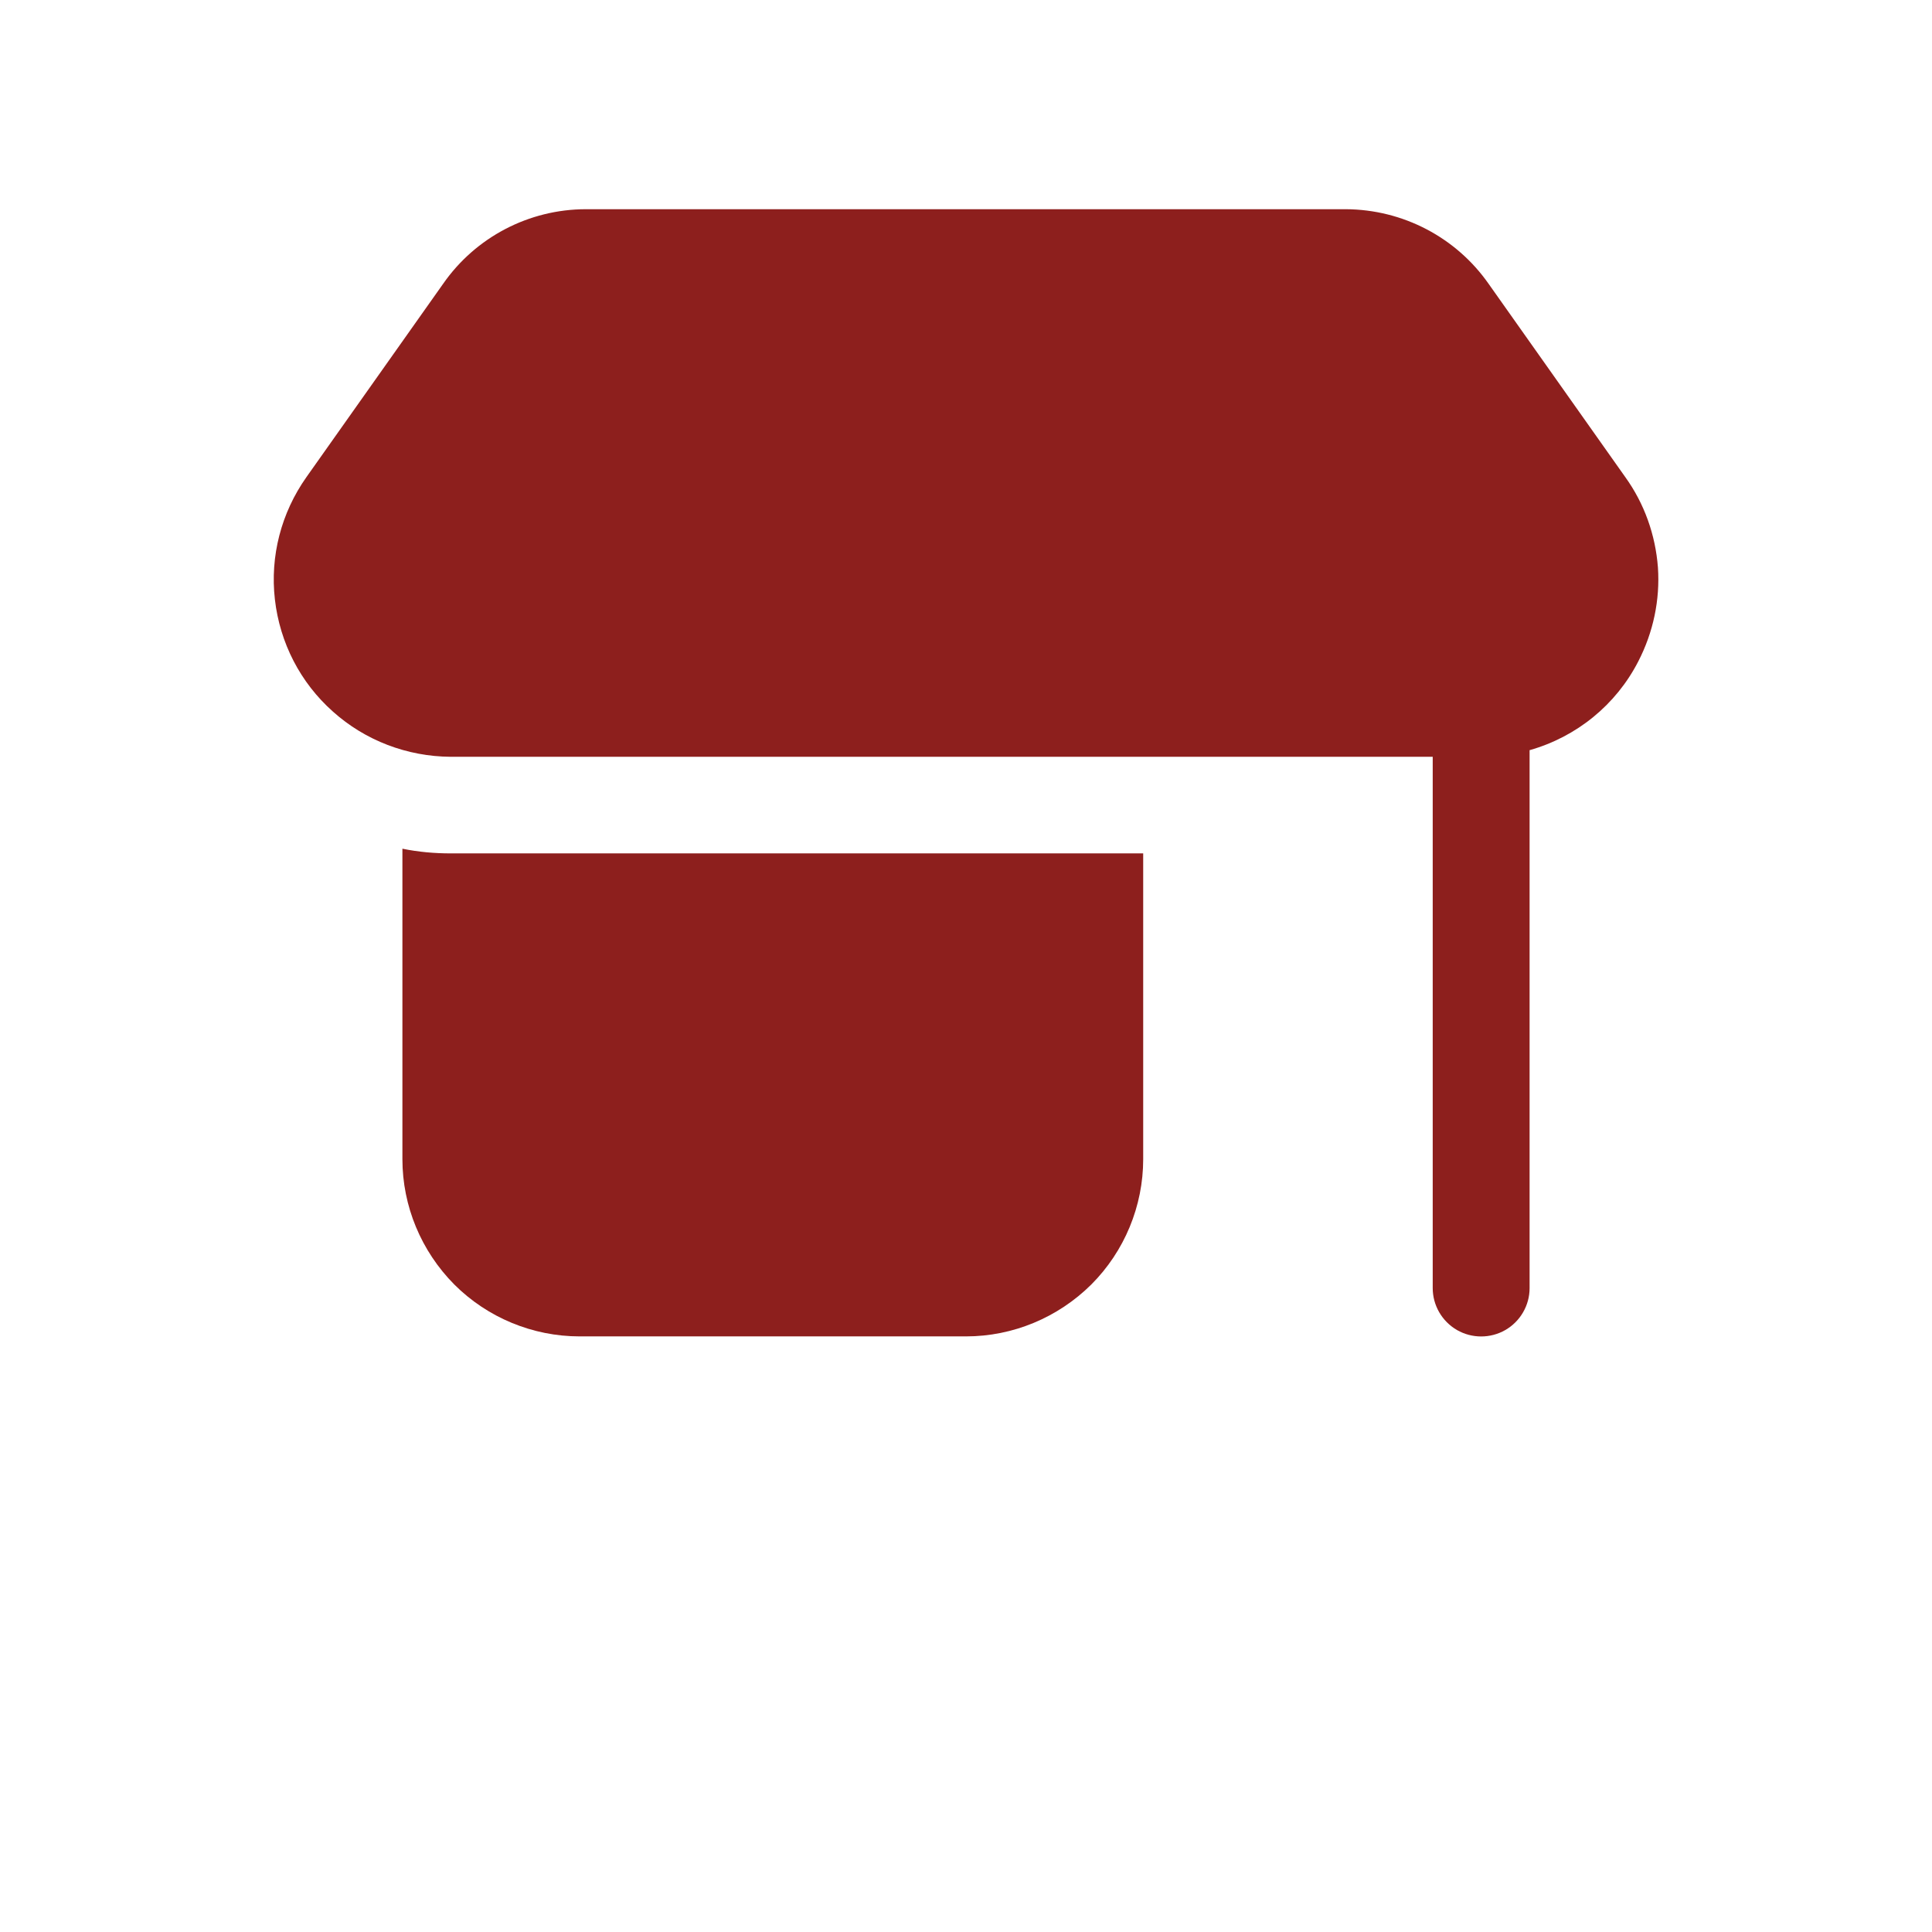 <?xml version="1.0" encoding="utf-8"?>
<!-- Generator: Adobe Illustrator 25.0.0, SVG Export Plug-In . SVG Version: 6.00 Build 0)  -->
<svg version="1.1" id="Capa_1" xmlns="http://www.w3.org/2000/svg" xmlns:xlink="http://www.w3.org/1999/xlink" x="0px" y="0px"
	 viewBox="0 0 700 700" style="enable-background:new 0 0 700 700;" xml:space="preserve">
<style type="text/css">
	.st0{fill:#8D1F1D;}
</style>
<g>
	<path class="st0" d="M145.8,307.5V420c0,17,6.8,33.3,18.8,45.4c12,12,28.4,18.8,45.4,18.8h140c17,0,33.3-6.8,45.4-18.8
		c12-12,18.8-28.4,18.8-45.4V309.2H163.3C157.5,309.2,151.6,308.7,145.8,307.5L145.8,307.5z"/>
	<path class="st0" d="M588.9,172.9l-49.5-70h0c-11.8-16.9-31.1-27-51.8-27.1H212.3c-20.6,0-40,10.1-51.8,27.1l-49.5,70h0
		c-9.1,12.9-13.2,28.6-11.4,44.3c1.8,15.7,9.2,30.1,21,40.6c11.7,10.5,26.9,16.3,42.7,16.4h355.8v192.5c0,6.2,3.3,12,8.8,15.2
		c5.4,3.1,12.1,3.1,17.5,0c5.4-3.1,8.8-8.9,8.8-15.2V271.8c17-4.8,31.3-16.4,39.4-32.2c5.4-10.5,7.9-22.2,7.1-34
		C599.8,193.8,595.8,182.5,588.9,172.9L588.9,172.9z"/>
</g>
</svg>
